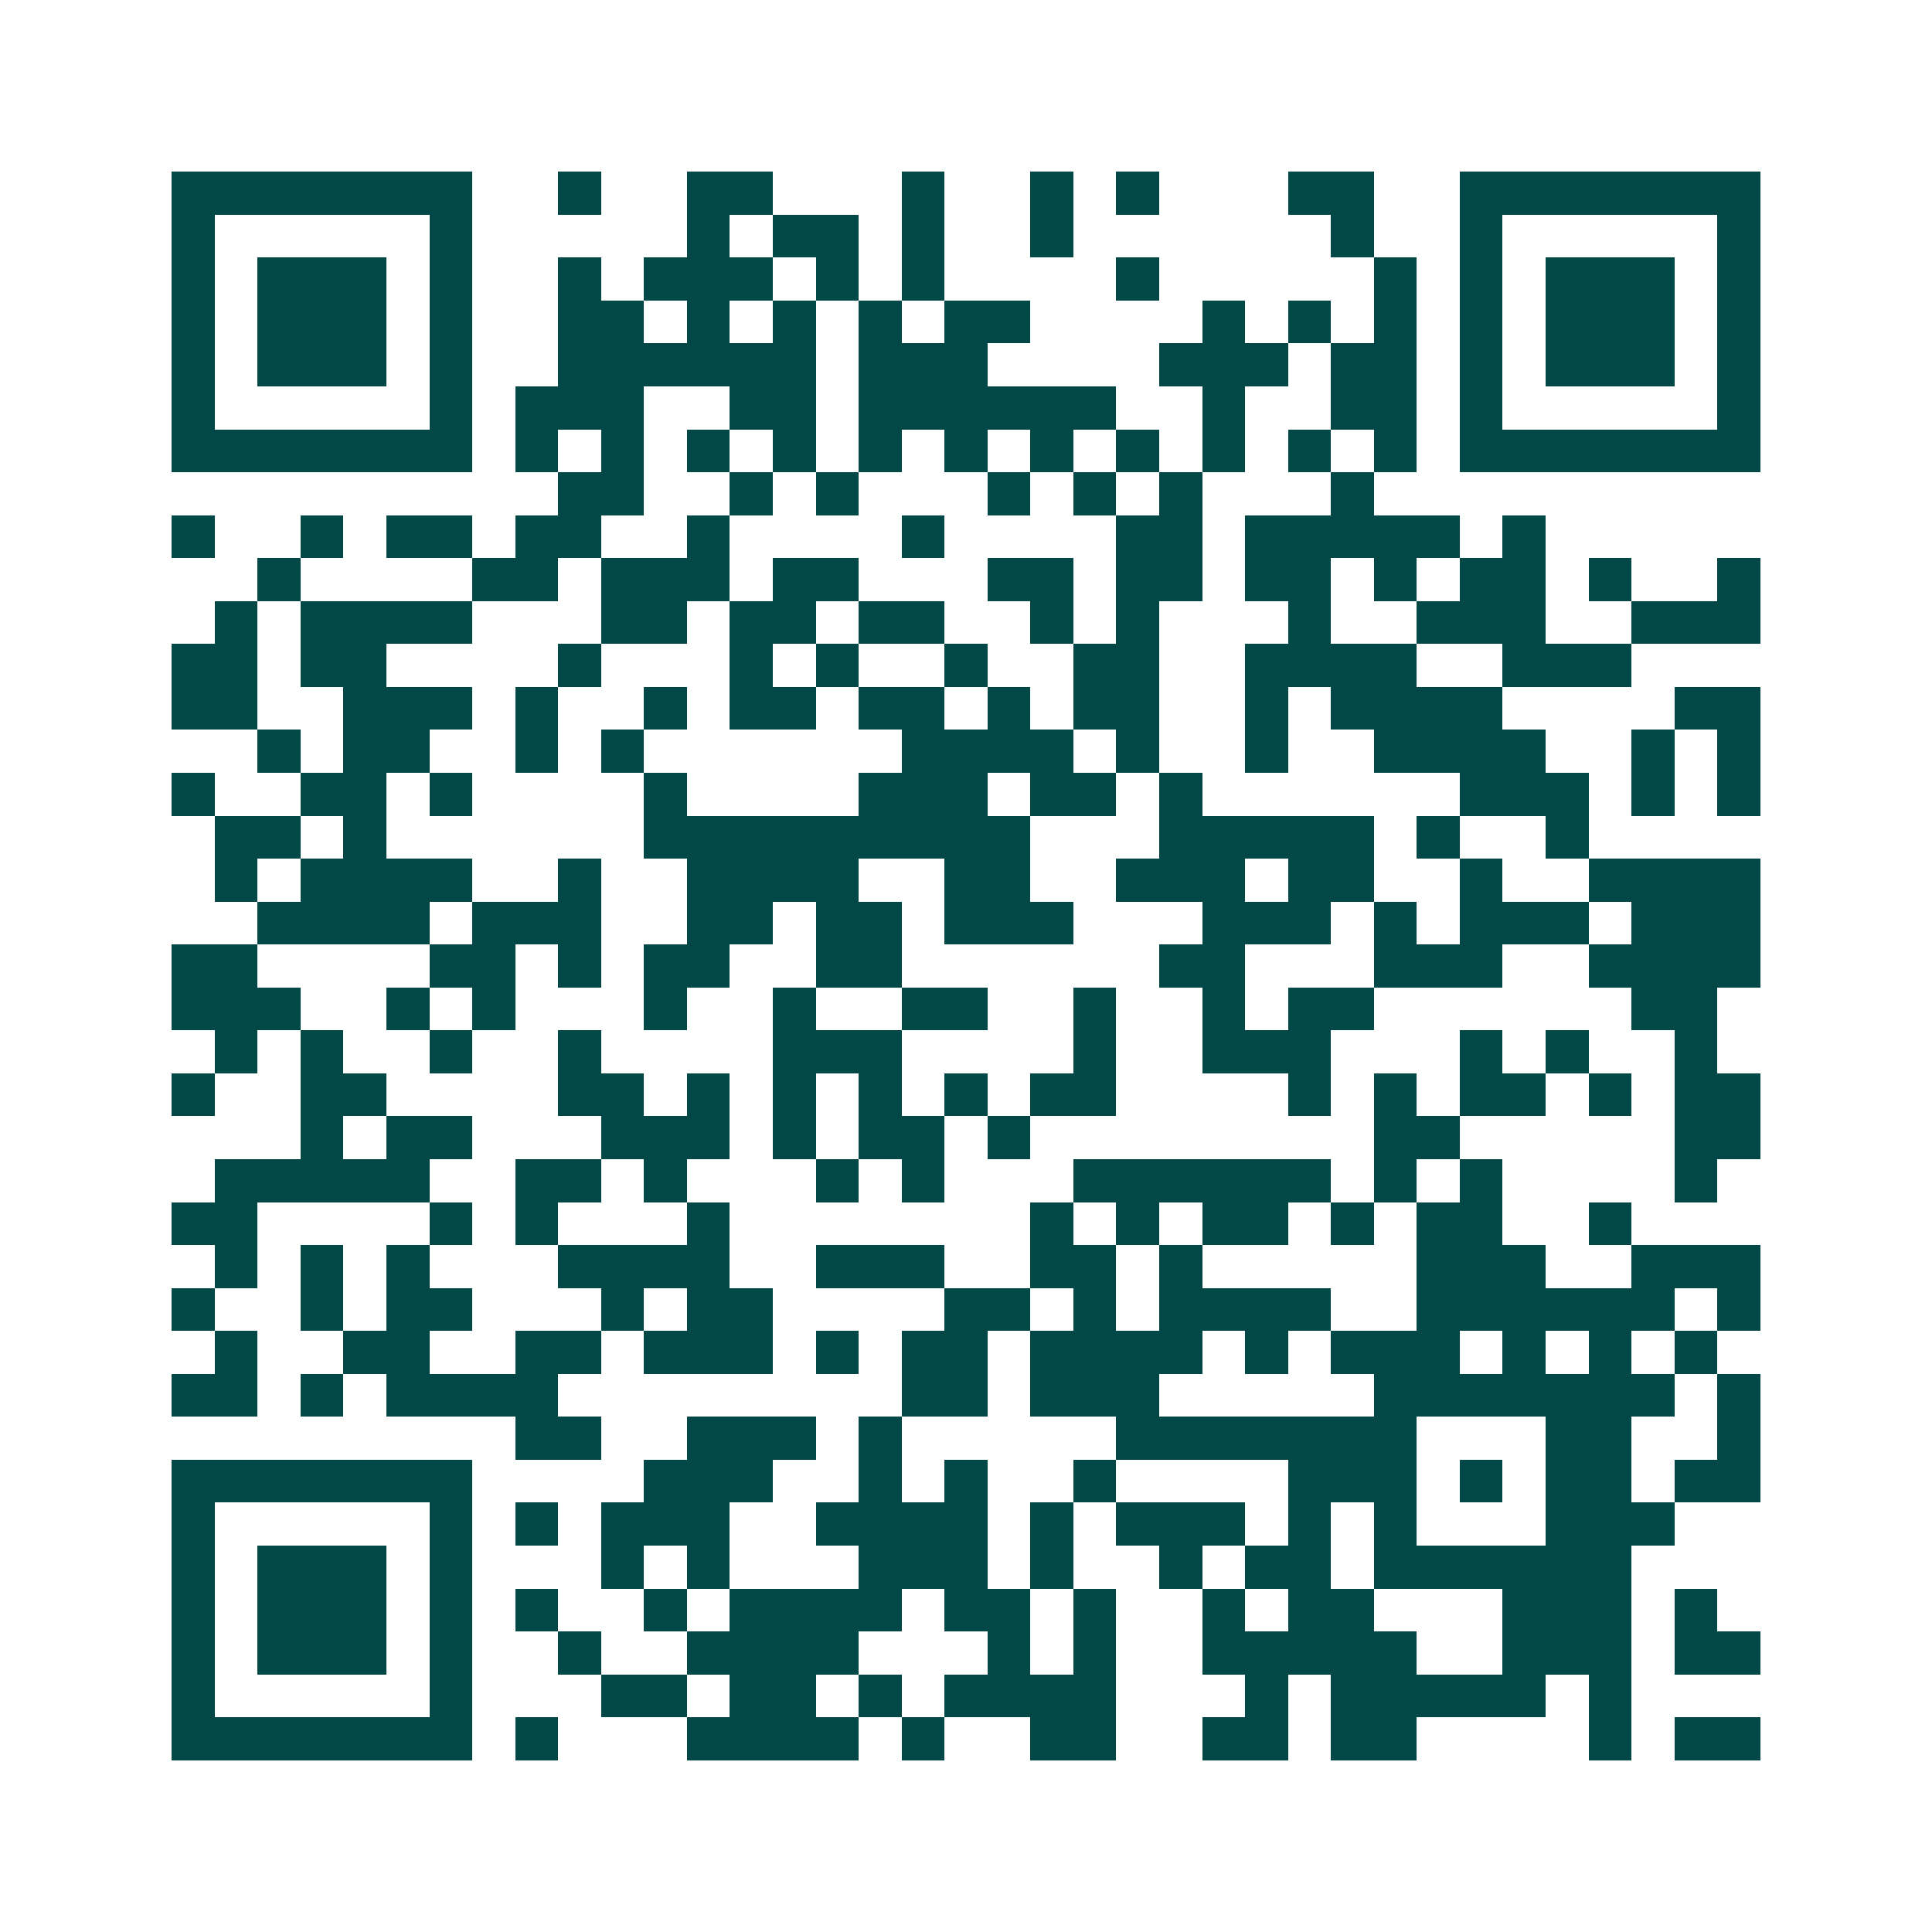 <svg xmlns="http://www.w3.org/2000/svg" width="200" height="200" viewBox="0 0 45 45" shape-rendering="crispEdges"><path fill="#ffffff" d="M0 0h45v45H0z"/><path stroke="#014847" d="M4 4.5h7m2 0h1m2 0h2m3 0h1m2 0h1m1 0h1m3 0h2m2 0h7M4 5.5h1m5 0h1m5 0h1m1 0h2m1 0h1m2 0h1m6 0h1m2 0h1m5 0h1M4 6.5h1m1 0h3m1 0h1m2 0h1m1 0h3m1 0h1m1 0h1m4 0h1m5 0h1m1 0h1m1 0h3m1 0h1M4 7.5h1m1 0h3m1 0h1m2 0h2m1 0h1m1 0h1m1 0h1m1 0h2m4 0h1m1 0h1m1 0h1m1 0h1m1 0h3m1 0h1M4 8.5h1m1 0h3m1 0h1m2 0h6m1 0h3m4 0h3m1 0h2m1 0h1m1 0h3m1 0h1M4 9.5h1m5 0h1m1 0h3m2 0h2m1 0h6m2 0h1m2 0h2m1 0h1m5 0h1M4 10.5h7m1 0h1m1 0h1m1 0h1m1 0h1m1 0h1m1 0h1m1 0h1m1 0h1m1 0h1m1 0h1m1 0h1m1 0h7M13 11.5h2m2 0h1m1 0h1m3 0h1m1 0h1m1 0h1m3 0h1M4 12.5h1m2 0h1m1 0h2m1 0h2m2 0h1m4 0h1m4 0h2m1 0h5m1 0h1M6 13.5h1m4 0h2m1 0h3m1 0h2m3 0h2m1 0h2m1 0h2m1 0h1m1 0h2m1 0h1m2 0h1M5 14.5h1m1 0h4m3 0h2m1 0h2m1 0h2m2 0h1m1 0h1m3 0h1m2 0h3m2 0h3M4 15.5h2m1 0h2m4 0h1m3 0h1m1 0h1m2 0h1m2 0h2m2 0h4m2 0h3M4 16.5h2m2 0h3m1 0h1m2 0h1m1 0h2m1 0h2m1 0h1m1 0h2m2 0h1m1 0h4m4 0h2M6 17.5h1m1 0h2m2 0h1m1 0h1m6 0h4m1 0h1m2 0h1m2 0h4m2 0h1m1 0h1M4 18.5h1m2 0h2m1 0h1m4 0h1m4 0h3m1 0h2m1 0h1m6 0h3m1 0h1m1 0h1M5 19.5h2m1 0h1m6 0h9m3 0h5m1 0h1m2 0h1M5 20.5h1m1 0h4m2 0h1m2 0h4m2 0h2m2 0h3m1 0h2m2 0h1m2 0h4M6 21.5h4m1 0h3m2 0h2m1 0h2m1 0h3m3 0h3m1 0h1m1 0h3m1 0h3M4 22.5h2m4 0h2m1 0h1m1 0h2m2 0h2m6 0h2m3 0h3m2 0h4M4 23.5h3m2 0h1m1 0h1m3 0h1m2 0h1m2 0h2m2 0h1m2 0h1m1 0h2m6 0h2M5 24.5h1m1 0h1m2 0h1m2 0h1m4 0h3m4 0h1m2 0h3m3 0h1m1 0h1m2 0h1M4 25.5h1m2 0h2m4 0h2m1 0h1m1 0h1m1 0h1m1 0h1m1 0h2m4 0h1m1 0h1m1 0h2m1 0h1m1 0h2M7 26.5h1m1 0h2m3 0h3m1 0h1m1 0h2m1 0h1m8 0h2m5 0h2M5 27.5h5m2 0h2m1 0h1m3 0h1m1 0h1m3 0h6m1 0h1m1 0h1m4 0h1M4 28.5h2m4 0h1m1 0h1m3 0h1m7 0h1m1 0h1m1 0h2m1 0h1m1 0h2m2 0h1M5 29.5h1m1 0h1m1 0h1m3 0h4m2 0h3m2 0h2m1 0h1m5 0h3m2 0h3M4 30.5h1m2 0h1m1 0h2m3 0h1m1 0h2m4 0h2m1 0h1m1 0h4m2 0h6m1 0h1M5 31.5h1m2 0h2m2 0h2m1 0h3m1 0h1m1 0h2m1 0h4m1 0h1m1 0h3m1 0h1m1 0h1m1 0h1M4 32.5h2m1 0h1m1 0h4m8 0h2m1 0h3m5 0h7m1 0h1M12 33.5h2m2 0h3m1 0h1m5 0h7m3 0h2m2 0h1M4 34.5h7m4 0h3m2 0h1m1 0h1m2 0h1m4 0h3m1 0h1m1 0h2m1 0h2M4 35.5h1m5 0h1m1 0h1m1 0h3m2 0h4m1 0h1m1 0h3m1 0h1m1 0h1m3 0h3M4 36.5h1m1 0h3m1 0h1m3 0h1m1 0h1m3 0h3m1 0h1m2 0h1m1 0h2m1 0h6M4 37.5h1m1 0h3m1 0h1m1 0h1m2 0h1m1 0h4m1 0h2m1 0h1m2 0h1m1 0h2m3 0h3m1 0h1M4 38.5h1m1 0h3m1 0h1m2 0h1m2 0h4m3 0h1m1 0h1m2 0h5m2 0h3m1 0h2M4 39.5h1m5 0h1m3 0h2m1 0h2m1 0h1m1 0h4m3 0h1m1 0h5m1 0h1M4 40.5h7m1 0h1m3 0h4m1 0h1m2 0h2m2 0h2m1 0h2m4 0h1m1 0h2"/></svg>
